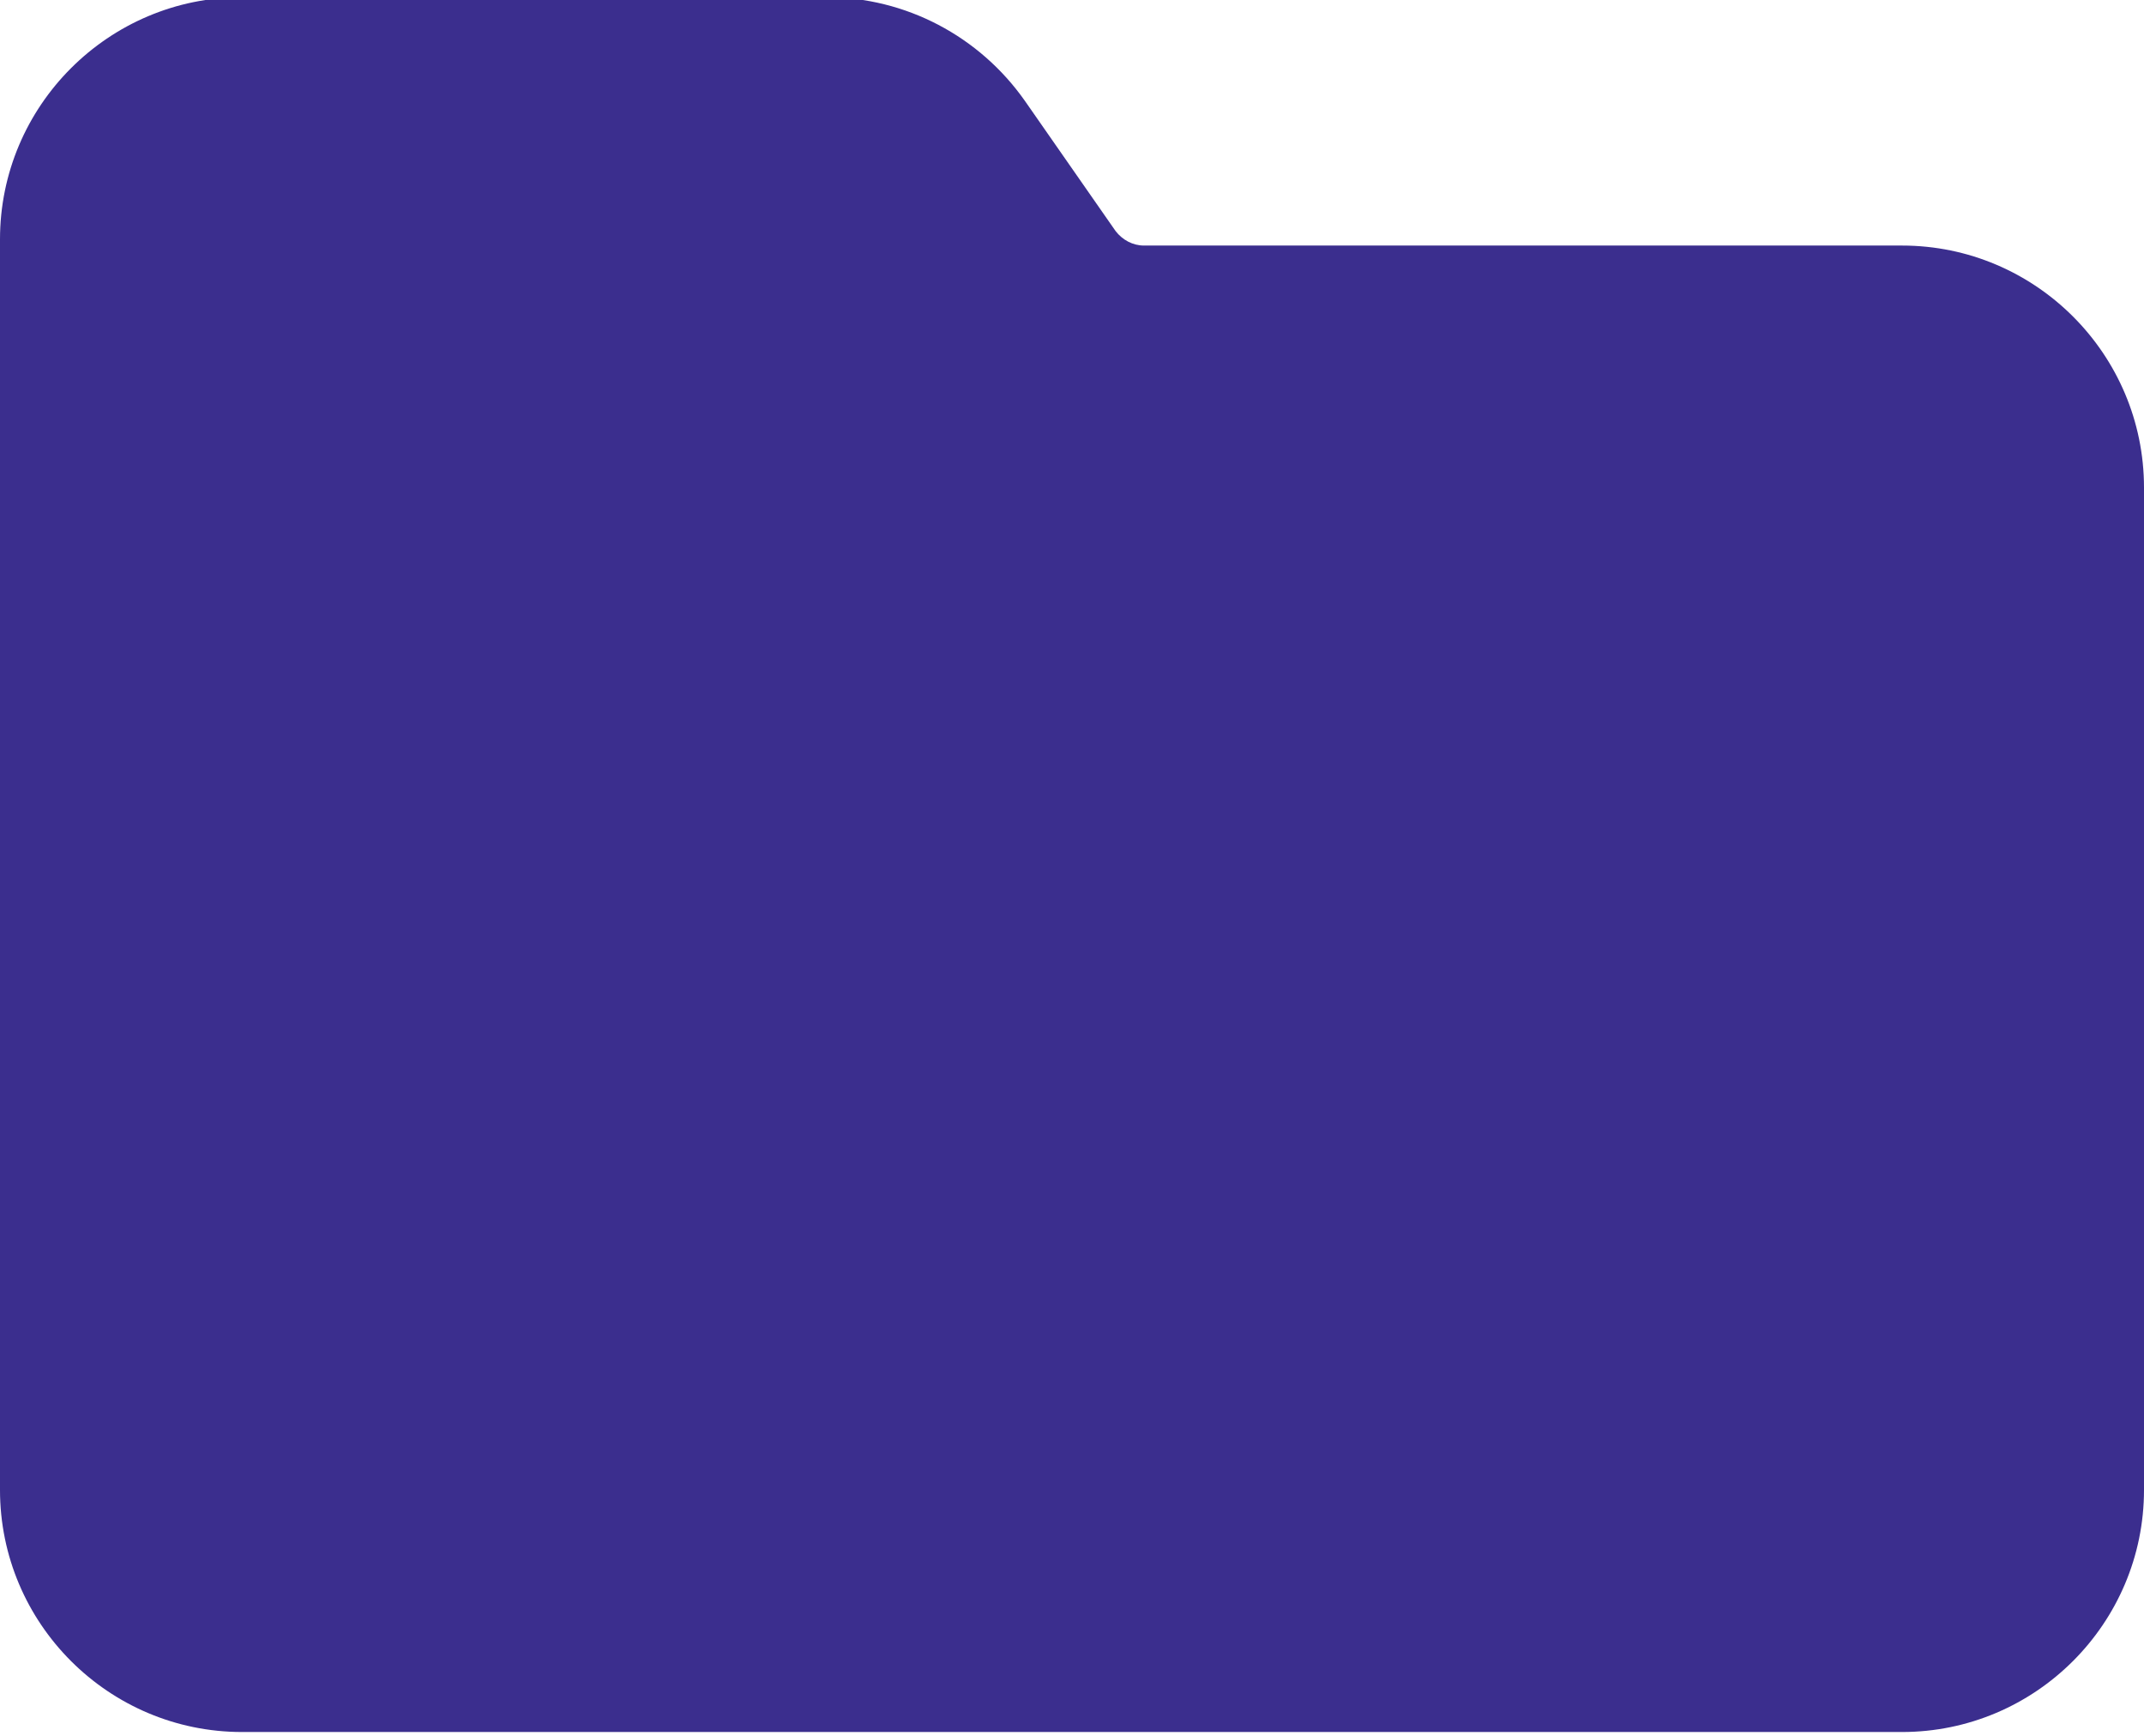 <?xml version="1.0" encoding="UTF-8" standalone="no"?><svg xmlns="http://www.w3.org/2000/svg" xmlns:xlink="http://www.w3.org/1999/xlink" fill="#3b2e8e" height="25.1" preserveAspectRatio="xMidYMid meet" version="1" viewBox="0.5 3.5 31.0 25.1" width="31" zoomAndPan="magnify"><g id="change1_1"><path d="M28,7.05H17.04c-0.16,0-0.31-0.08-0.41-0.21l-1.31-1.88c-0.66-0.94-1.73-1.5-2.87-1.5H4 c-1.93,0-3.5,1.57-3.5,3.5v18.08c0,1.93,1.57,3.5,3.5,3.5h24c1.93,0,3.5-1.57,3.5-3.5V10.55 C31.5,8.62,29.93,7.05,28,7.05z" fill="inherit"/></g></svg>